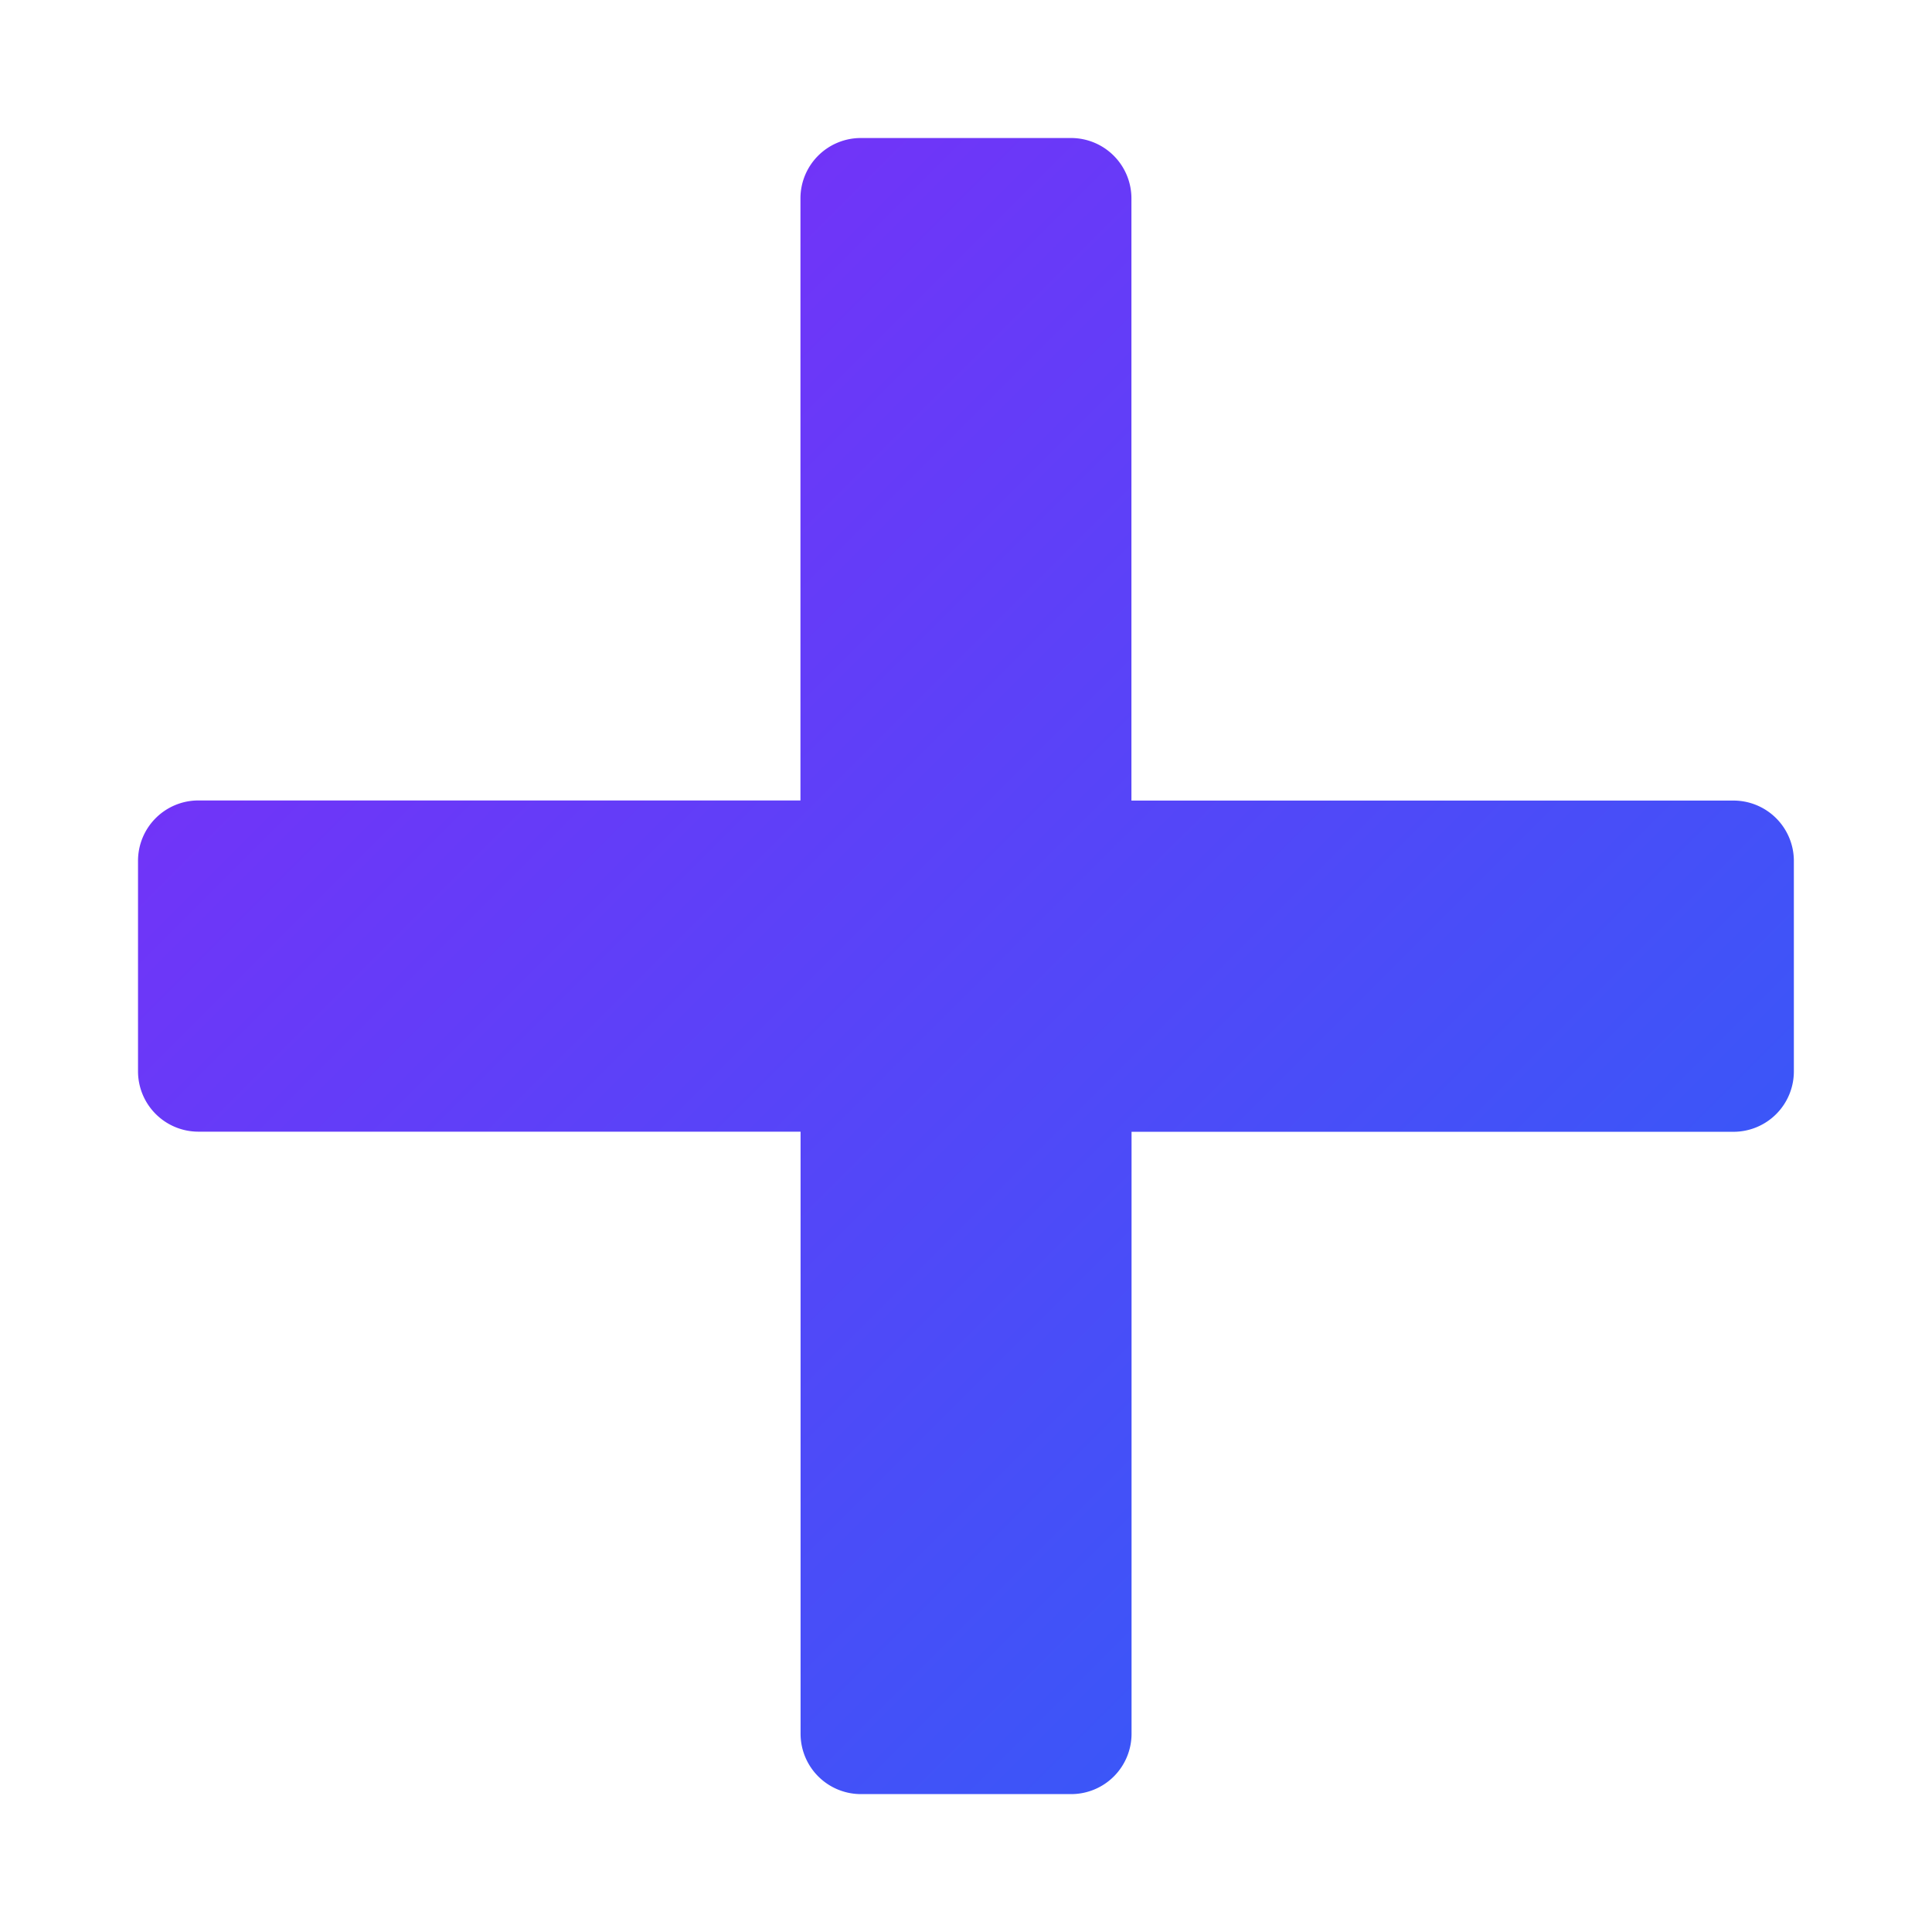<svg xmlns="http://www.w3.org/2000/svg" width="16" height="16" fill="none"><path fill="url(#a)" d="M6.629 1.643a.5.5 0 0 1 .5-.5H8.87a.5.5 0 0 1 .5.5V6.63h4.986a.5.5 0 0 1 .5.5v1.743a.5.5 0 0 1-.5.5H9.371v4.985a.5.5 0 0 1-.5.5H7.13a.5.5 0 0 1-.5-.5V9.372H1.643a.5.5 0 0 1-.5-.5V7.129a.5.5 0 0 1 .5-.5h4.986V1.643Z"/><defs><linearGradient id="a" x1="1.143" x2="14.857" y1="1.143" y2="14.857" gradientUnits="userSpaceOnUse"><stop stop-color="#8428F8"/><stop offset="1" stop-color="#2862F8"/></linearGradient></defs></svg>